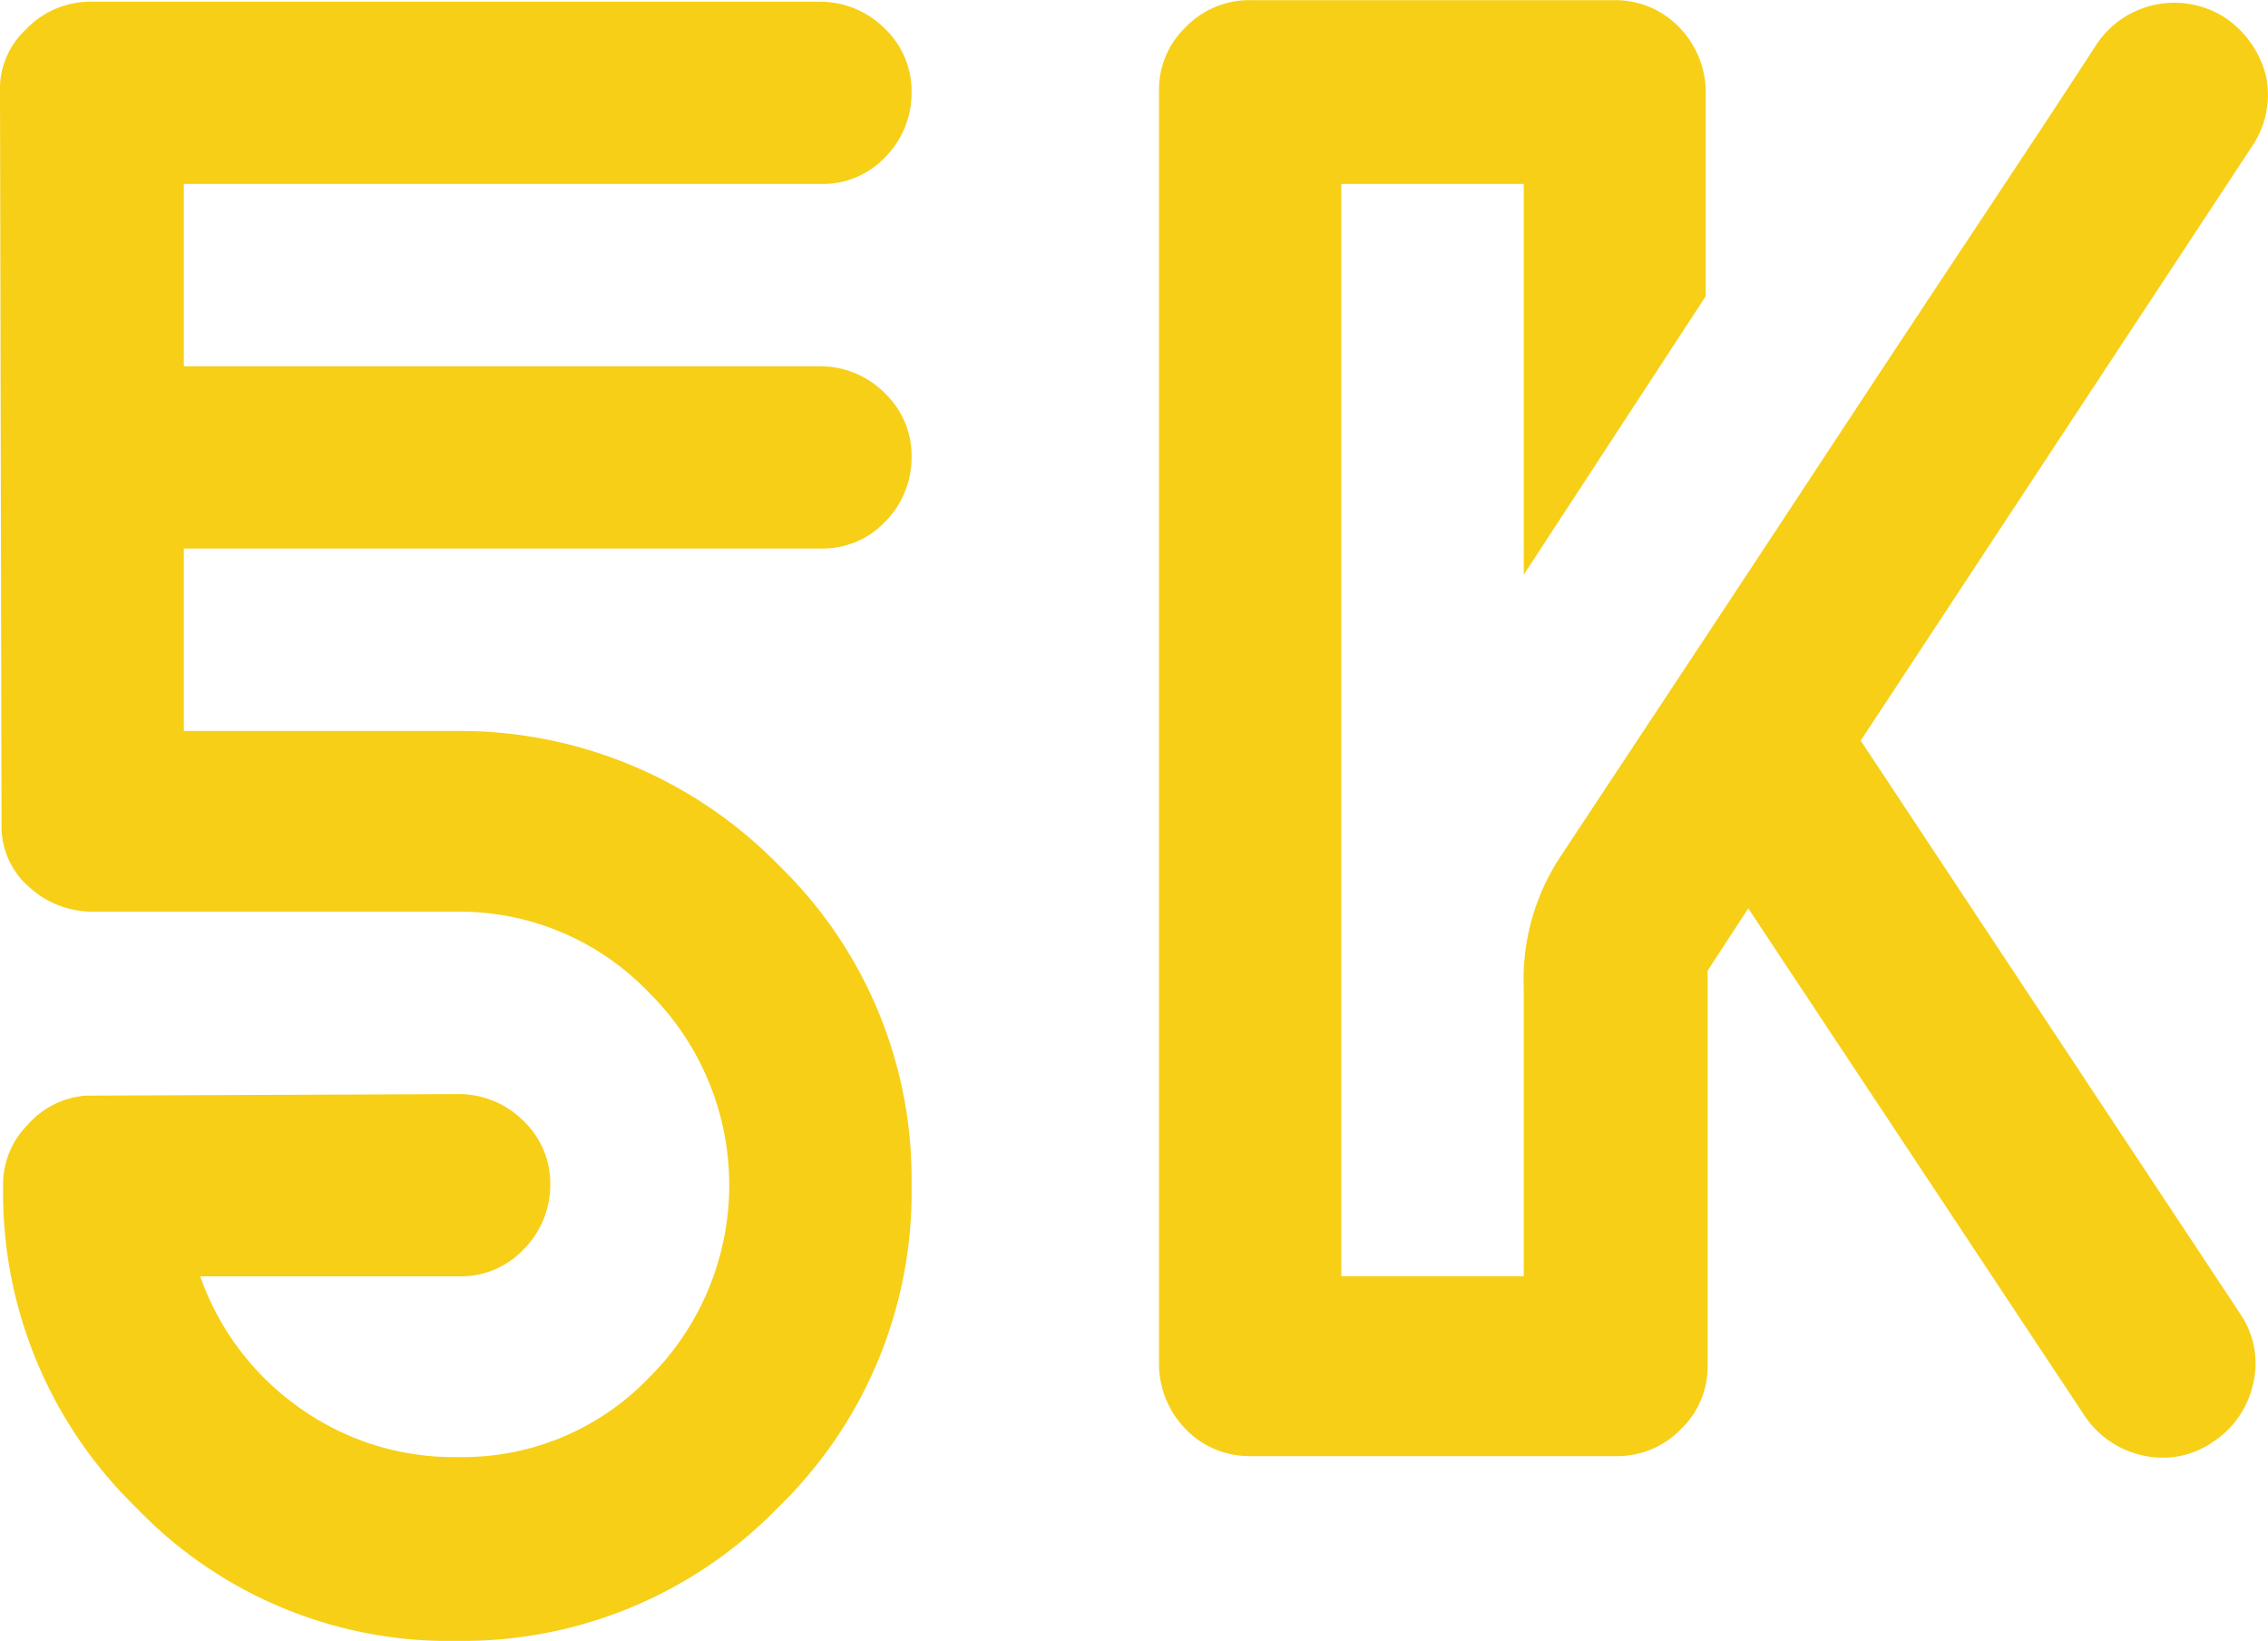 <svg id="Layer_1" data-name="Layer 1" xmlns="http://www.w3.org/2000/svg" viewBox="0 0 145.45 105.24"><title>Untitled-3</title><path d="M52.89,1.49a5.85,5.85,0,0,1,4.18,1.77,5.52,5.52,0,0,1,1.67,4.07A5.85,5.85,0,0,1,57,11.51a5.52,5.52,0,0,1-4.07,1.67H12.07V24.87H52.89a5.85,5.85,0,0,1,4.18,1.77,5.52,5.52,0,0,1,1.67,4.07A5.85,5.85,0,0,1,57,34.89a5.52,5.52,0,0,1-4.07,1.67H12.07V48.26H29.82a28.6,28.6,0,0,1,20.46,8.67,28,28,0,0,1,8.46,20.46,28.14,28.14,0,0,1-8.56,20.67,28.15,28.15,0,0,1-20.57,8.56A27.75,27.75,0,0,1,9,98.06,28.14,28.14,0,0,1,.48,77.39a5.36,5.36,0,0,1,1.57-3.86,5.46,5.46,0,0,1,3.76-1.88l23.91-.1a5.85,5.85,0,0,1,4.18,1.77,5.52,5.52,0,0,1,1.67,4.07,5.85,5.85,0,0,1-1.77,4.18,5.52,5.52,0,0,1-4.07,1.67H13.12a17.3,17.3,0,0,0,6.26,8.35,17,17,0,0,0,10.23,3.24,16.55,16.55,0,0,0,12.32-5.12,17.39,17.39,0,0,0,0-24.64,16.81,16.81,0,0,0-12.32-5.22H6.23a6,6,0,0,1-4.07-1.57A5.13,5.13,0,0,1,.38,54.52L0.28,7.33A5.21,5.21,0,0,1,1.95,3.26,5.68,5.68,0,0,1,6.12,1.49H52.89Z" transform="translate(-0.28 -1.38)" style="fill:#f7cf17"/><path d="M98,83.23V64.75a14.3,14.3,0,0,1,2.3-8.35c3.86-5.85,9.61-14.51,17.23-26.1S131,10,134.75,4.2A6,6,0,0,1,143,2.53a6.39,6.39,0,0,1,2.61,3.76,5.91,5.91,0,0,1-.84,4.38L119.61,48.88l24.33,36.75a5.63,5.63,0,0,1,.84,4.49,6,6,0,0,1-2.61,3.76,5.63,5.63,0,0,1-4.49.84,6,6,0,0,1-3.76-2.61L112.4,59.64l-2.61,4V89A5.52,5.52,0,0,1,108.12,93a5.68,5.68,0,0,1-4.18,1.77H80.46A5.68,5.68,0,0,1,76.28,93,6,6,0,0,1,74.61,89V7.23a5.52,5.52,0,0,1,1.67-4.07,5.68,5.68,0,0,1,4.18-1.77h23.39A5.68,5.68,0,0,1,108,3.16a6,6,0,0,1,1.67,4.07V20.38L98,38.24V13.18H86.3V83.23H98Z" transform="translate(-0.28 -1.38)" style="fill:#f7cf17"/></svg>